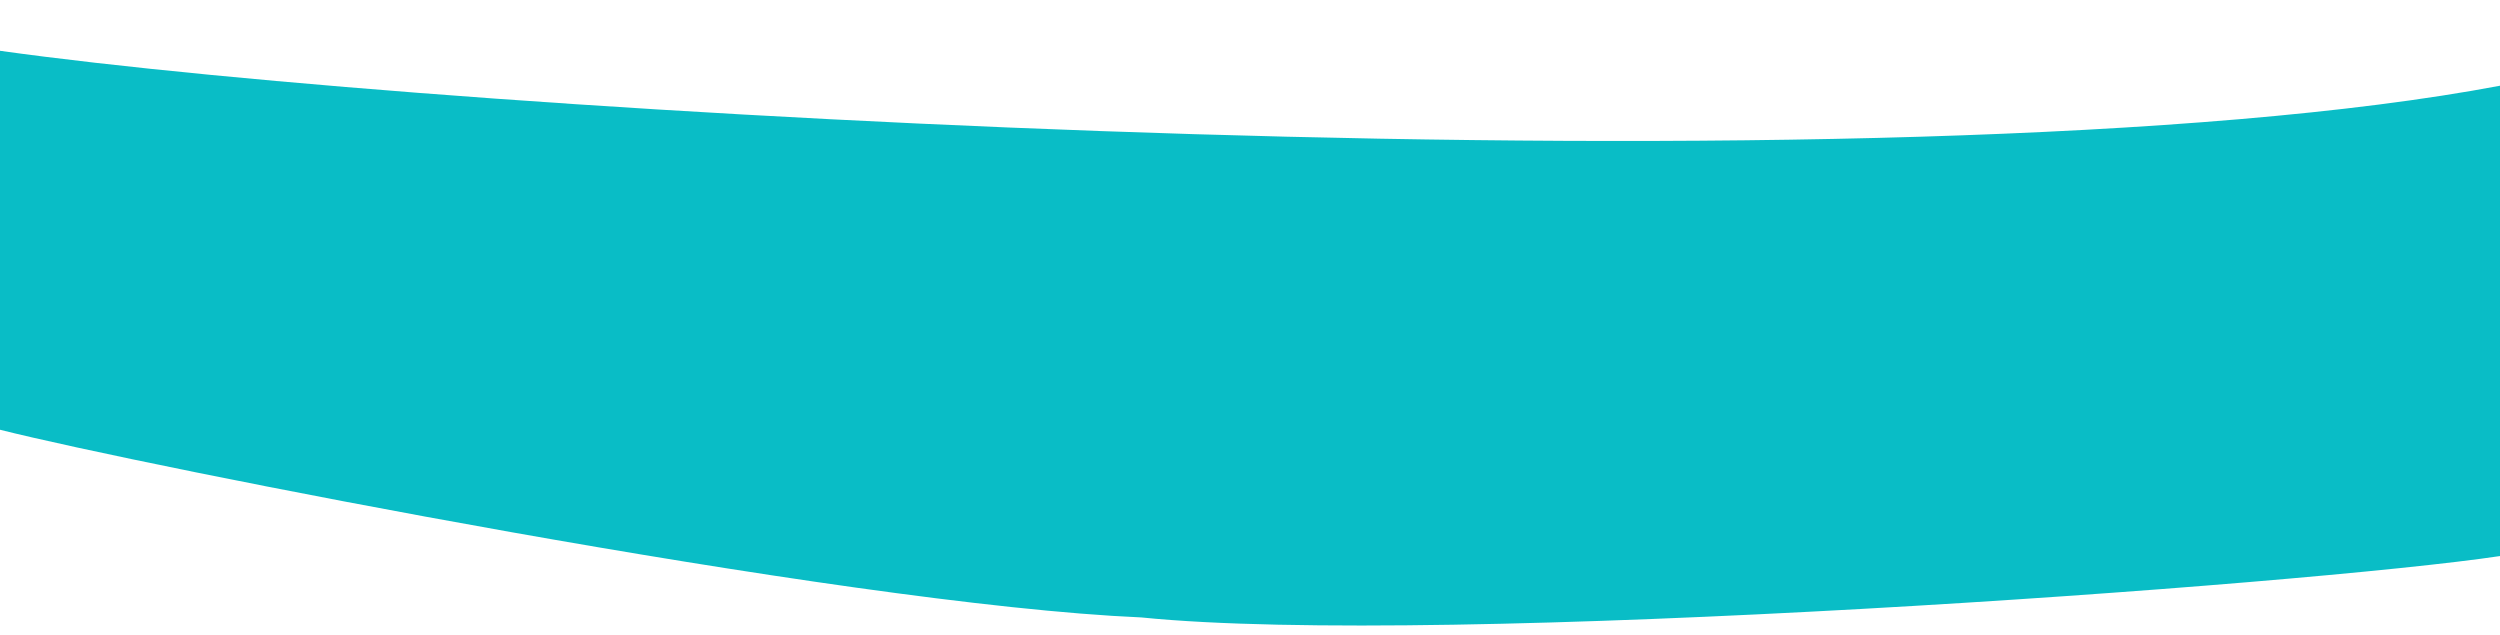 <svg xmlns="http://www.w3.org/2000/svg" xmlns:xlink="http://www.w3.org/1999/xlink" id="Calque_1" x="0px" y="0px" viewBox="0 0 3800 965" style="enable-background:new 0 0 3800 965;" xml:space="preserve"><style type="text/css">	.st0{fill:#09BDC6;}</style><path class="st0" d="M0,77.2v576c214.4,54.2,1277.7,265.5,1734.9,285.3c456,46.2,1773.3-49.5,2065.1-93.3V130.3 C2891.3,301.9,679.8,172.7,0,77.2z"></path></svg>